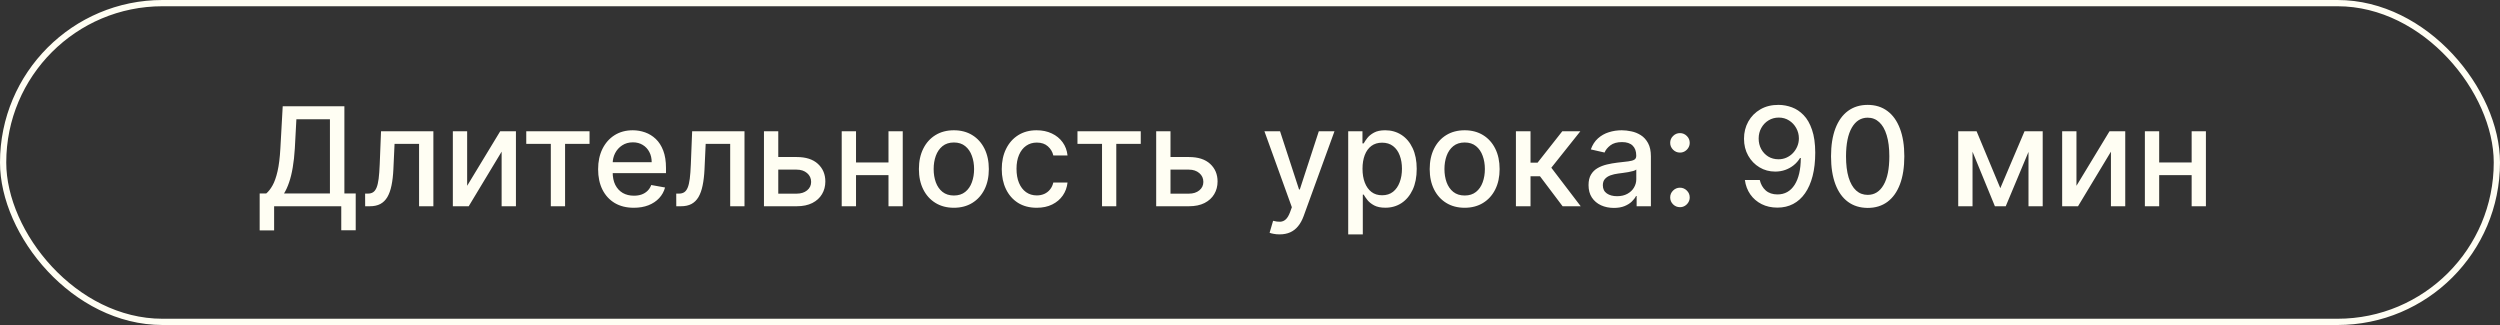 <?xml version="1.0" encoding="UTF-8"?> <svg xmlns="http://www.w3.org/2000/svg" width="400" height="52" viewBox="0 0 400 52" fill="none"><rect x="0" y="0" width="400" height="52" fill="#333333" stroke="none"/><path d="M41.547 36.867V30.953H42.602C42.961 30.651 43.297 30.221 43.609 29.664C43.922 29.107 44.188 28.354 44.406 27.406C44.625 26.458 44.776 25.242 44.859 23.758L45.234 17H55.102V30.953H56.914V36.844H54.602V33H43.859V36.867H41.547ZM45.445 30.953H52.789V19.078H47.422L47.172 23.758C47.104 24.888 46.992 25.904 46.836 26.805C46.685 27.706 46.49 28.503 46.25 29.195C46.016 29.883 45.747 30.469 45.445 30.953ZM58.426 33L58.418 30.977H58.848C59.181 30.977 59.46 30.906 59.684 30.766C59.913 30.62 60.1 30.375 60.246 30.031C60.392 29.688 60.504 29.213 60.582 28.609C60.66 28 60.717 27.234 60.754 26.312L60.965 21H69.34V33H67.051V23.016H63.129L62.941 27.094C62.895 28.083 62.793 28.948 62.637 29.688C62.486 30.427 62.264 31.044 61.973 31.539C61.681 32.029 61.306 32.396 60.848 32.641C60.389 32.88 59.832 33 59.176 33H58.426ZM74.744 29.727L80.033 21H82.549V33H80.26V24.266L74.994 33H72.455V21H74.744V29.727ZM84.201 23.016V21H94.326V23.016H90.412V33H88.131V23.016H84.201ZM101.41 33.242C100.228 33.242 99.21 32.99 98.356 32.484C97.507 31.974 96.85 31.258 96.387 30.336C95.928 29.409 95.699 28.323 95.699 27.078C95.699 25.849 95.928 24.766 96.387 23.828C96.85 22.891 97.496 22.159 98.324 21.633C99.158 21.107 100.132 20.844 101.246 20.844C101.923 20.844 102.579 20.956 103.215 21.18C103.85 21.404 104.421 21.755 104.926 22.234C105.431 22.713 105.829 23.336 106.121 24.102C106.413 24.862 106.559 25.787 106.559 26.875V27.703H97.019V25.953H104.27C104.27 25.338 104.145 24.794 103.895 24.32C103.645 23.841 103.293 23.463 102.84 23.188C102.392 22.912 101.866 22.773 101.262 22.773C100.605 22.773 100.033 22.935 99.543 23.258C99.059 23.576 98.684 23.992 98.418 24.508C98.158 25.018 98.027 25.573 98.027 26.172V27.539C98.027 28.341 98.168 29.023 98.449 29.586C98.736 30.148 99.134 30.578 99.644 30.875C100.155 31.167 100.751 31.312 101.434 31.312C101.876 31.312 102.28 31.25 102.645 31.125C103.009 30.995 103.324 30.802 103.59 30.547C103.855 30.292 104.059 29.977 104.199 29.602L106.41 30C106.233 30.651 105.915 31.221 105.457 31.711C105.004 32.195 104.434 32.573 103.746 32.844C103.064 33.109 102.285 33.242 101.41 33.242ZM108.205 33L108.197 30.977H108.627C108.96 30.977 109.239 30.906 109.463 30.766C109.692 30.62 109.88 30.375 110.025 30.031C110.171 29.688 110.283 29.213 110.361 28.609C110.439 28 110.497 27.234 110.533 26.312L110.744 21H119.119V33H116.83V23.016H112.908L112.721 27.094C112.674 28.083 112.572 28.948 112.416 29.688C112.265 30.427 112.044 31.044 111.752 31.539C111.46 32.029 111.085 32.396 110.627 32.641C110.169 32.88 109.611 33 108.955 33H108.205ZM123.992 25.125H127.477C128.945 25.125 130.076 25.49 130.867 26.219C131.659 26.948 132.055 27.888 132.055 29.039C132.055 29.789 131.878 30.463 131.523 31.062C131.169 31.662 130.651 32.135 129.969 32.484C129.286 32.828 128.456 33 127.477 33H122.234V21H124.523V30.984H127.477C128.148 30.984 128.701 30.81 129.133 30.461C129.565 30.107 129.781 29.656 129.781 29.109C129.781 28.531 129.565 28.06 129.133 27.695C128.701 27.326 128.148 27.141 127.477 27.141H123.992V25.125ZM142.807 25.992V28.016H136.307V25.992H142.807ZM136.963 21V33H134.674V21H136.963ZM144.439 21V33H142.158V21H144.439ZM152.619 33.242C151.494 33.242 150.512 32.984 149.674 32.469C148.835 31.953 148.184 31.232 147.721 30.305C147.257 29.378 147.025 28.294 147.025 27.055C147.025 25.81 147.257 24.721 147.721 23.789C148.184 22.857 148.835 22.133 149.674 21.617C150.512 21.102 151.494 20.844 152.619 20.844C153.744 20.844 154.726 21.102 155.564 21.617C156.403 22.133 157.054 22.857 157.518 23.789C157.981 24.721 158.213 25.81 158.213 27.055C158.213 28.294 157.981 29.378 157.518 30.305C157.054 31.232 156.403 31.953 155.564 32.469C154.726 32.984 153.744 33.242 152.619 33.242ZM152.627 31.281C153.356 31.281 153.96 31.088 154.439 30.703C154.919 30.318 155.273 29.805 155.502 29.164C155.736 28.523 155.854 27.818 155.854 27.047C155.854 26.281 155.736 25.578 155.502 24.938C155.273 24.292 154.919 23.773 154.439 23.383C153.96 22.992 153.356 22.797 152.627 22.797C151.893 22.797 151.283 22.992 150.799 23.383C150.32 23.773 149.963 24.292 149.729 24.938C149.499 25.578 149.385 26.281 149.385 27.047C149.385 27.818 149.499 28.523 149.729 29.164C149.963 29.805 150.32 30.318 150.799 30.703C151.283 31.088 151.893 31.281 152.627 31.281ZM165.875 33.242C164.714 33.242 163.714 32.979 162.875 32.453C162.042 31.922 161.401 31.19 160.953 30.258C160.505 29.326 160.281 28.258 160.281 27.055C160.281 25.836 160.51 24.76 160.969 23.828C161.427 22.891 162.073 22.159 162.906 21.633C163.74 21.107 164.721 20.844 165.852 20.844C166.763 20.844 167.576 21.013 168.289 21.352C169.003 21.685 169.578 22.154 170.016 22.758C170.458 23.362 170.721 24.068 170.805 24.875H168.531C168.406 24.312 168.12 23.828 167.672 23.422C167.229 23.016 166.635 22.812 165.891 22.812C165.24 22.812 164.669 22.984 164.18 23.328C163.695 23.667 163.318 24.151 163.047 24.781C162.776 25.406 162.641 26.146 162.641 27C162.641 27.875 162.773 28.63 163.039 29.266C163.305 29.901 163.68 30.393 164.164 30.742C164.654 31.091 165.229 31.266 165.891 31.266C166.333 31.266 166.734 31.185 167.094 31.023C167.458 30.857 167.763 30.62 168.008 30.312C168.258 30.005 168.432 29.635 168.531 29.203H170.805C170.721 29.979 170.469 30.672 170.047 31.281C169.625 31.891 169.06 32.37 168.352 32.719C167.648 33.068 166.823 33.242 165.875 33.242ZM172.395 23.016V21H182.52V23.016H178.605V33H176.324V23.016H172.395ZM186.748 25.125H190.232C191.701 25.125 192.831 25.49 193.623 26.219C194.415 26.948 194.811 27.888 194.811 29.039C194.811 29.789 194.633 30.463 194.279 31.062C193.925 31.662 193.407 32.135 192.725 32.484C192.042 32.828 191.212 33 190.232 33H184.99V21H187.279V30.984H190.232C190.904 30.984 191.456 30.81 191.889 30.461C192.321 30.107 192.537 29.656 192.537 29.109C192.537 28.531 192.321 28.06 191.889 27.695C191.456 27.326 190.904 27.141 190.232 27.141H186.748V25.125ZM204.729 37.5C204.38 37.5 204.062 37.471 203.775 37.414C203.489 37.362 203.275 37.305 203.135 37.242L203.697 35.328C204.124 35.443 204.505 35.492 204.838 35.477C205.171 35.461 205.465 35.336 205.721 35.102C205.981 34.867 206.21 34.484 206.408 33.953L206.697 33.156L202.307 21H204.807L207.846 30.312H207.971L211.01 21H213.518L208.572 34.602C208.343 35.227 208.051 35.755 207.697 36.188C207.343 36.625 206.921 36.953 206.432 37.172C205.942 37.391 205.374 37.5 204.729 37.5ZM215.713 37.5V21H217.994V22.945H218.189C218.325 22.695 218.52 22.406 218.775 22.078C219.031 21.75 219.385 21.463 219.838 21.219C220.291 20.969 220.89 20.844 221.635 20.844C222.604 20.844 223.468 21.088 224.229 21.578C224.989 22.068 225.585 22.773 226.018 23.695C226.455 24.617 226.674 25.727 226.674 27.023C226.674 28.32 226.458 29.432 226.025 30.359C225.593 31.281 224.999 31.992 224.244 32.492C223.489 32.987 222.627 33.234 221.658 33.234C220.929 33.234 220.333 33.112 219.869 32.867C219.411 32.622 219.051 32.336 218.791 32.008C218.531 31.68 218.33 31.388 218.189 31.133H218.049V37.5H215.713ZM218.002 27C218.002 27.844 218.124 28.583 218.369 29.219C218.614 29.854 218.968 30.352 219.432 30.711C219.895 31.065 220.463 31.242 221.135 31.242C221.833 31.242 222.416 31.057 222.885 30.688C223.354 30.312 223.708 29.805 223.947 29.164C224.192 28.523 224.314 27.802 224.314 27C224.314 26.208 224.195 25.497 223.955 24.867C223.721 24.237 223.367 23.74 222.893 23.375C222.424 23.01 221.838 22.828 221.135 22.828C220.458 22.828 219.885 23.003 219.416 23.352C218.952 23.701 218.601 24.188 218.361 24.812C218.122 25.438 218.002 26.167 218.002 27ZM234.346 33.242C233.221 33.242 232.239 32.984 231.4 32.469C230.562 31.953 229.911 31.232 229.447 30.305C228.984 29.378 228.752 28.294 228.752 27.055C228.752 25.81 228.984 24.721 229.447 23.789C229.911 22.857 230.562 22.133 231.4 21.617C232.239 21.102 233.221 20.844 234.346 20.844C235.471 20.844 236.452 21.102 237.291 21.617C238.13 22.133 238.781 22.857 239.244 23.789C239.708 24.721 239.939 25.81 239.939 27.055C239.939 28.294 239.708 29.378 239.244 30.305C238.781 31.232 238.13 31.953 237.291 32.469C236.452 32.984 235.471 33.242 234.346 33.242ZM234.354 31.281C235.083 31.281 235.687 31.088 236.166 30.703C236.645 30.318 236.999 29.805 237.229 29.164C237.463 28.523 237.58 27.818 237.58 27.047C237.58 26.281 237.463 25.578 237.229 24.938C236.999 24.292 236.645 23.773 236.166 23.383C235.687 22.992 235.083 22.797 234.354 22.797C233.619 22.797 233.01 22.992 232.525 23.383C232.046 23.773 231.689 24.292 231.455 24.938C231.226 25.578 231.111 26.281 231.111 27.047C231.111 27.818 231.226 28.523 231.455 29.164C231.689 29.805 232.046 30.318 232.525 30.703C233.01 31.088 233.619 31.281 234.354 31.281ZM242.547 33V21H244.883V26.031H246.008L249.969 21H252.859L248.211 26.836L252.914 33H250.016L246.398 28.203H244.883V33H242.547ZM258.221 33.266C257.46 33.266 256.773 33.125 256.158 32.844C255.544 32.557 255.057 32.143 254.697 31.602C254.343 31.06 254.166 30.396 254.166 29.609C254.166 28.932 254.296 28.375 254.557 27.938C254.817 27.5 255.169 27.154 255.611 26.898C256.054 26.643 256.549 26.451 257.096 26.32C257.643 26.19 258.2 26.091 258.768 26.023C259.486 25.94 260.07 25.872 260.518 25.82C260.965 25.763 261.291 25.672 261.494 25.547C261.697 25.422 261.799 25.219 261.799 24.938V24.883C261.799 24.201 261.606 23.672 261.221 23.297C260.84 22.922 260.273 22.734 259.518 22.734C258.731 22.734 258.111 22.909 257.658 23.258C257.21 23.602 256.9 23.984 256.729 24.406L254.533 23.906C254.794 23.177 255.174 22.588 255.674 22.141C256.179 21.688 256.76 21.359 257.416 21.156C258.072 20.948 258.762 20.844 259.486 20.844C259.965 20.844 260.473 20.901 261.01 21.016C261.551 21.125 262.057 21.328 262.525 21.625C262.999 21.922 263.387 22.346 263.689 22.898C263.992 23.445 264.143 24.156 264.143 25.031V33H261.861V31.359H261.768C261.617 31.662 261.39 31.958 261.088 32.25C260.786 32.542 260.398 32.784 259.924 32.977C259.45 33.169 258.882 33.266 258.221 33.266ZM258.729 31.391C259.374 31.391 259.926 31.263 260.385 31.008C260.848 30.753 261.2 30.419 261.439 30.008C261.684 29.591 261.807 29.146 261.807 28.672V27.125C261.723 27.208 261.562 27.287 261.322 27.359C261.088 27.427 260.82 27.487 260.518 27.539C260.215 27.586 259.921 27.63 259.635 27.672C259.348 27.708 259.109 27.74 258.916 27.766C258.463 27.823 258.049 27.919 257.674 28.055C257.304 28.19 257.007 28.385 256.783 28.641C256.564 28.891 256.455 29.224 256.455 29.641C256.455 30.219 256.669 30.656 257.096 30.953C257.523 31.245 258.067 31.391 258.729 31.391ZM268.793 33.148C268.366 33.148 267.999 32.997 267.691 32.695C267.384 32.388 267.23 32.018 267.23 31.586C267.23 31.159 267.384 30.794 267.691 30.492C267.999 30.185 268.366 30.031 268.793 30.031C269.22 30.031 269.587 30.185 269.895 30.492C270.202 30.794 270.355 31.159 270.355 31.586C270.355 31.872 270.283 32.135 270.137 32.375C269.996 32.609 269.809 32.797 269.574 32.938C269.34 33.078 269.079 33.148 268.793 33.148ZM268.793 24.414C268.366 24.414 267.999 24.26 267.691 23.953C267.384 23.646 267.23 23.279 267.23 22.852C267.23 22.424 267.384 22.06 267.691 21.758C267.999 21.451 268.366 21.297 268.793 21.297C269.22 21.297 269.587 21.451 269.895 21.758C270.202 22.06 270.355 22.424 270.355 22.852C270.355 23.138 270.283 23.401 270.137 23.641C269.996 23.875 269.809 24.062 269.574 24.203C269.34 24.344 269.079 24.414 268.793 24.414ZM284.596 16.781C285.309 16.787 286.012 16.917 286.705 17.172C287.398 17.427 288.023 17.844 288.58 18.422C289.143 19 289.59 19.781 289.924 20.766C290.262 21.745 290.434 22.963 290.439 24.422C290.439 25.823 290.299 27.07 290.018 28.164C289.736 29.253 289.333 30.172 288.807 30.922C288.286 31.672 287.653 32.242 286.908 32.633C286.163 33.023 285.325 33.219 284.393 33.219C283.439 33.219 282.593 33.031 281.854 32.656C281.114 32.281 280.512 31.763 280.049 31.102C279.585 30.435 279.296 29.669 279.182 28.805H281.564C281.721 29.492 282.038 30.049 282.518 30.477C283.002 30.898 283.627 31.109 284.393 31.109C285.564 31.109 286.479 30.599 287.135 29.578C287.791 28.552 288.122 27.12 288.127 25.281H288.002C287.731 25.729 287.393 26.115 286.986 26.438C286.585 26.76 286.135 27.01 285.635 27.188C285.135 27.365 284.601 27.453 284.033 27.453C283.111 27.453 282.273 27.227 281.518 26.773C280.762 26.32 280.161 25.698 279.713 24.906C279.265 24.115 279.041 23.211 279.041 22.195C279.041 21.185 279.27 20.268 279.729 19.445C280.192 18.622 280.838 17.971 281.666 17.492C282.499 17.008 283.476 16.771 284.596 16.781ZM284.604 18.812C283.994 18.812 283.445 18.963 282.955 19.266C282.471 19.562 282.088 19.966 281.807 20.477C281.525 20.982 281.385 21.544 281.385 22.164C281.385 22.784 281.52 23.346 281.791 23.852C282.067 24.352 282.442 24.75 282.916 25.047C283.395 25.338 283.942 25.484 284.557 25.484C285.015 25.484 285.442 25.396 285.838 25.219C286.234 25.042 286.58 24.797 286.877 24.484C287.174 24.167 287.406 23.807 287.572 23.406C287.739 23.005 287.822 22.583 287.822 22.141C287.822 21.552 287.682 21.005 287.4 20.5C287.124 19.995 286.744 19.588 286.26 19.281C285.775 18.969 285.223 18.812 284.604 18.812ZM298.832 33.266C297.598 33.26 296.543 32.935 295.668 32.289C294.793 31.643 294.124 30.703 293.66 29.469C293.197 28.234 292.965 26.747 292.965 25.008C292.965 23.273 293.197 21.792 293.66 20.562C294.129 19.333 294.801 18.396 295.676 17.75C296.556 17.104 297.608 16.781 298.832 16.781C300.056 16.781 301.105 17.107 301.98 17.758C302.855 18.404 303.525 19.341 303.988 20.57C304.457 21.794 304.691 23.273 304.691 25.008C304.691 26.753 304.46 28.242 303.996 29.477C303.533 30.706 302.863 31.646 301.988 32.297C301.113 32.943 300.061 33.266 298.832 33.266ZM298.832 31.18C299.915 31.18 300.762 30.651 301.371 29.594C301.986 28.537 302.293 27.008 302.293 25.008C302.293 23.68 302.152 22.557 301.871 21.641C301.595 20.719 301.197 20.021 300.676 19.547C300.16 19.068 299.546 18.828 298.832 18.828C297.754 18.828 296.908 19.359 296.293 20.422C295.678 21.484 295.368 23.013 295.363 25.008C295.363 26.341 295.501 27.469 295.777 28.391C296.059 29.307 296.457 30.003 296.973 30.477C297.488 30.945 298.108 31.18 298.832 31.18ZM320.051 30.109L323.926 21H325.941L320.918 33H319.184L314.262 21H316.254L320.051 30.109ZM315.605 21V33H313.316V21H315.605ZM324.559 33V21H326.832V33H324.559ZM332.234 29.727L337.523 21H340.039V33H337.75V24.266L332.484 33H329.945V21H332.234V29.727ZM351.313 25.992V28.016H344.813V25.992H351.313ZM345.469 21V33H343.18V21H345.469ZM352.945 21V33H350.664V21H352.945Z" fill="#FFFEF3"></path><rect x="0.5" y="0.5" width="399" height="51" rx="25.5" stroke="#FFFEF3"></rect></svg> 